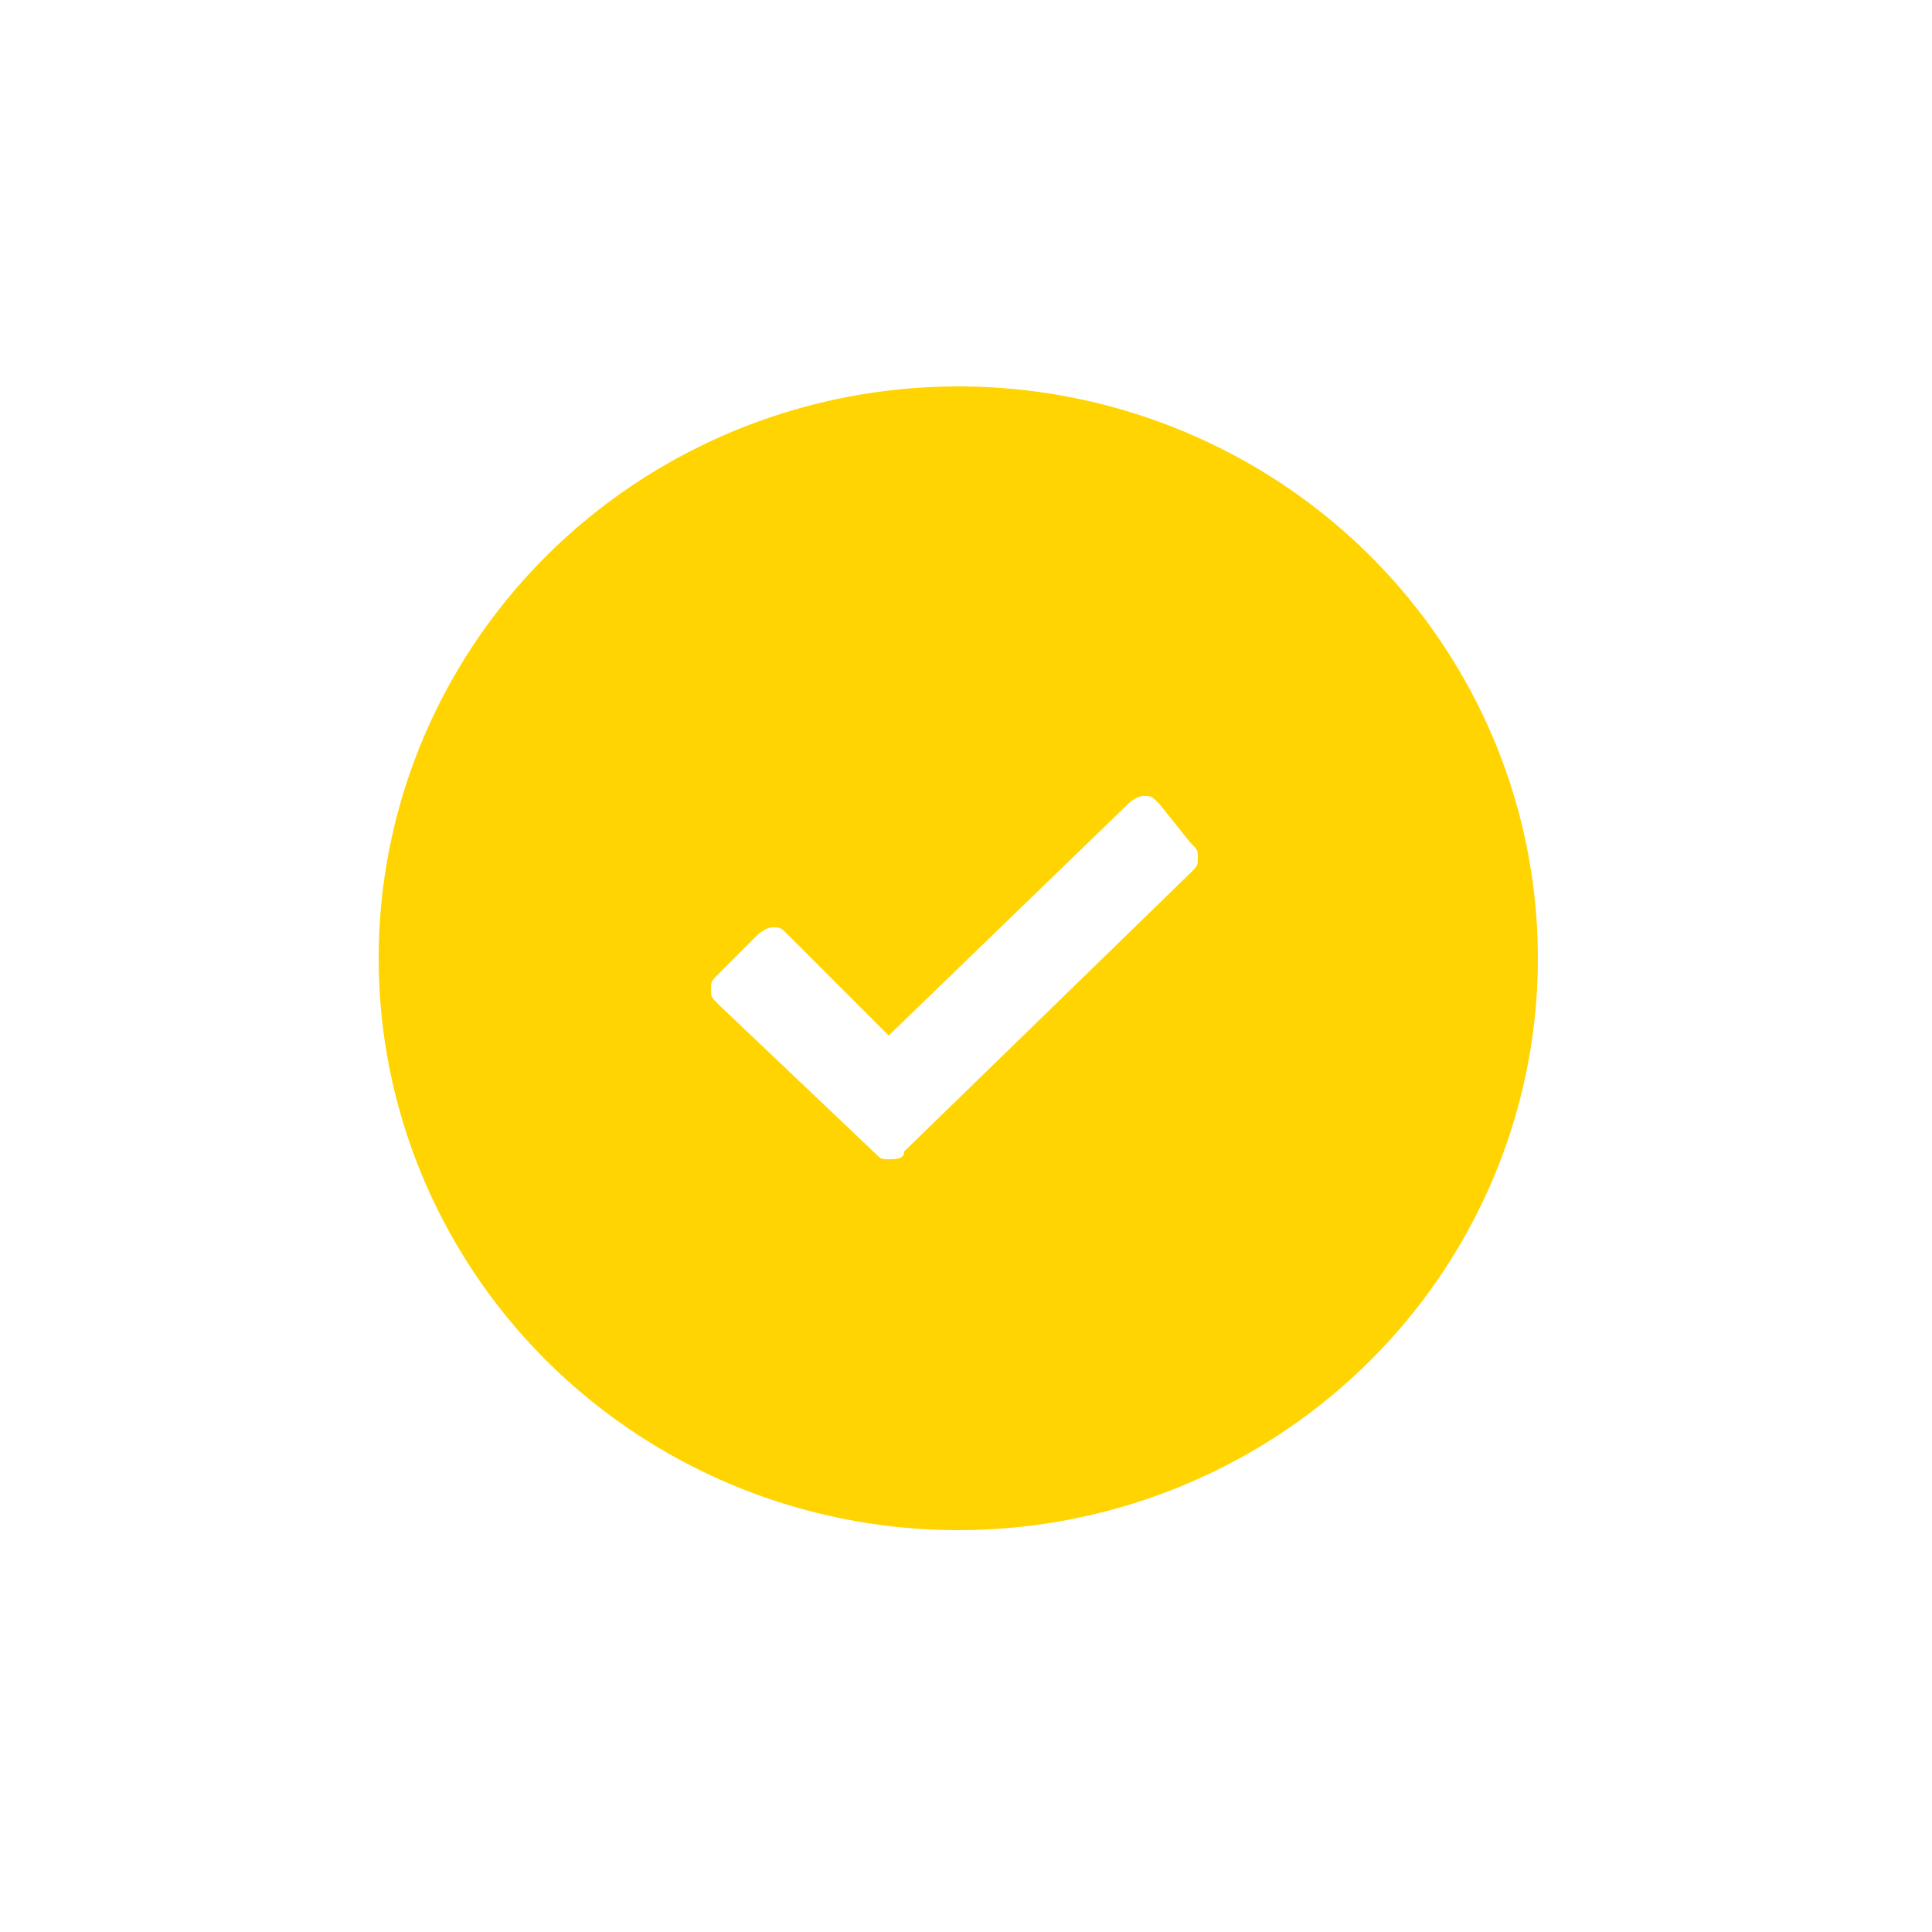<?xml version="1.0" encoding="UTF-8"?>
<!-- Generator: Adobe Illustrator 27.6.1, SVG Export Plug-In . SVG Version: 6.00 Build 0)  -->
<svg xmlns="http://www.w3.org/2000/svg" xmlns:xlink="http://www.w3.org/1999/xlink" version="1.1" id="Слой_1" x="0px" y="0px" viewBox="0 0 25 25" style="enable-background:new 0 0 25 25;" xml:space="preserve">
<style type="text/css">
	.st0{fill:#FFD400;}
	.st1{fill:#FFFFFF;}
</style>
<g>
	
		<image style="overflow:visible;opacity:0.19;" width="28" height="27" transform="matrix(1 0 0 1 -1.531 -0.149)">
	</image>
	<g>
		<g>
			<ellipse class="st0" cx="12.4" cy="12.4" rx="7.5" ry="7.4"></ellipse>
			<path class="st1" d="M15.4,10.9c0.1,0.1,0.1,0.1,0.1,0.2s0,0.1-0.1,0.2l-3.7,3.6C11.7,15,11.6,15,11.5,15c-0.1,0-0.1,0-0.2-0.1     l-2-1.9c-0.1-0.1-0.1-0.1-0.1-0.2c0-0.1,0-0.1,0.1-0.2l0.5-0.5c0,0,0.1-0.1,0.2-0.1c0.1,0,0.1,0,0.2,0.1l1.3,1.3l3.1-3     c0,0,0.1-0.1,0.2-0.1c0.1,0,0.1,0,0.2,0.1L15.4,10.9z"></path>
		</g>
	</g>
</g>
</svg>
